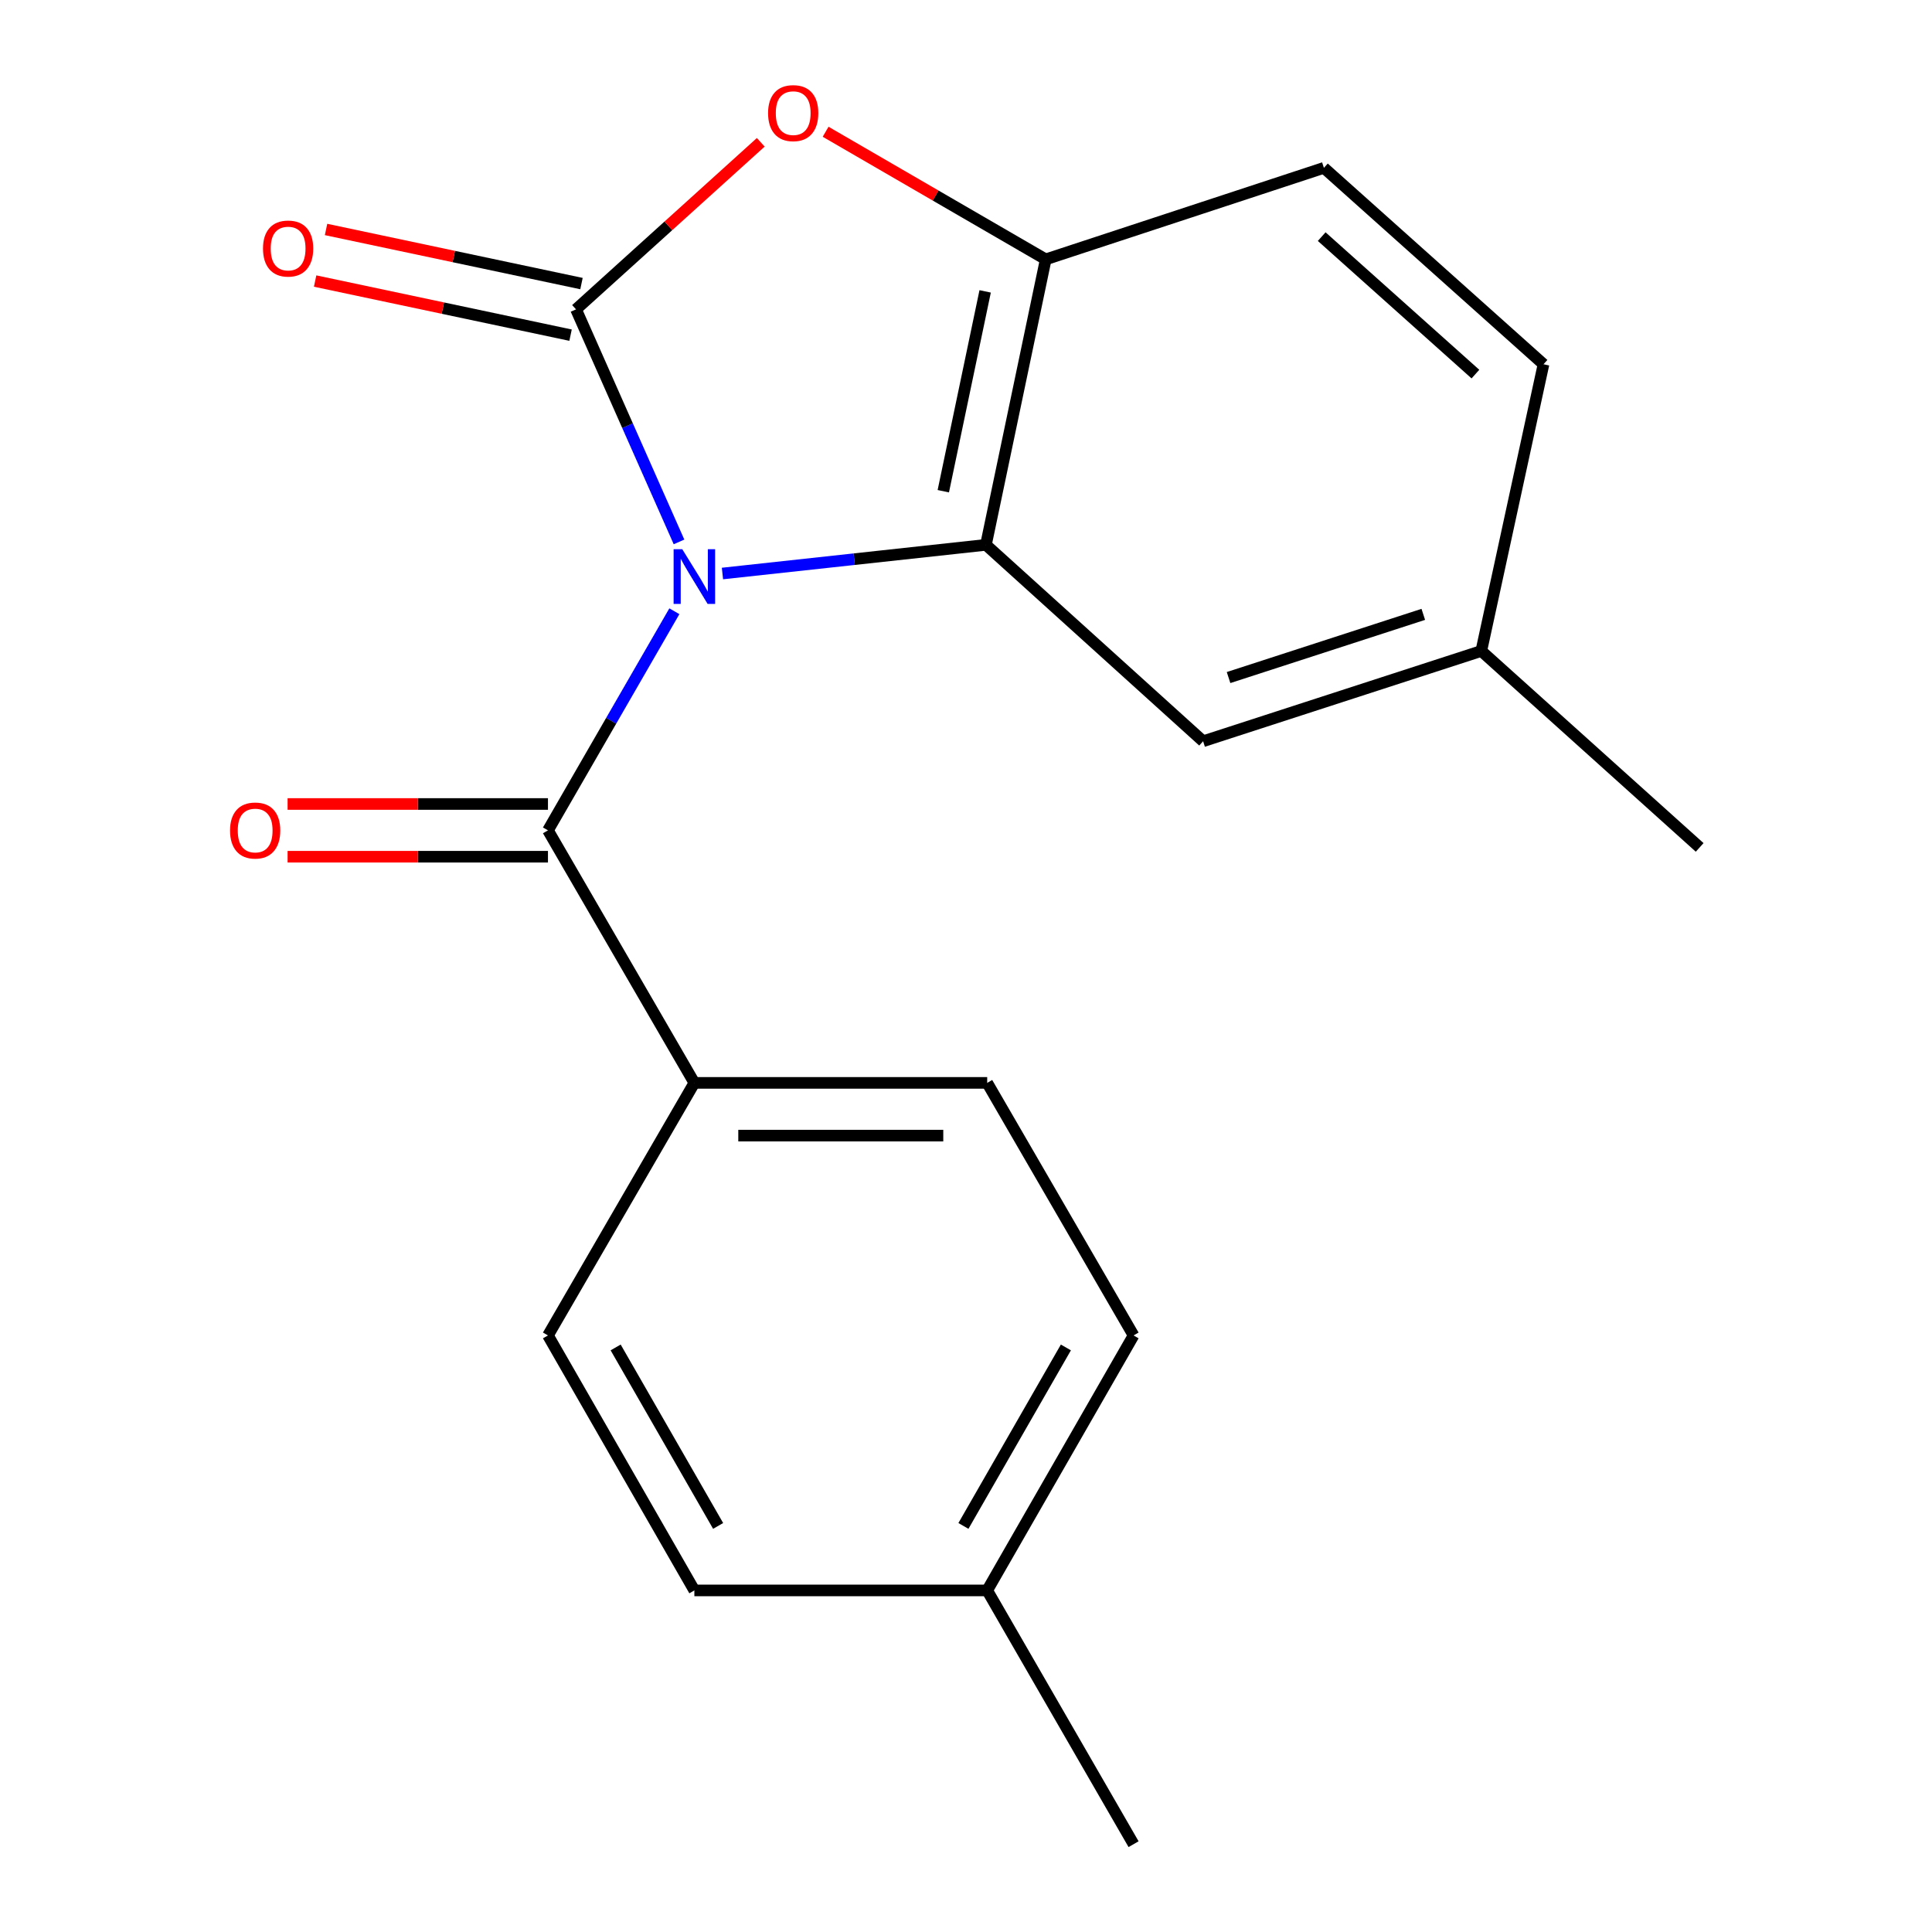 <?xml version='1.0' encoding='iso-8859-1'?>
<svg version='1.1' baseProfile='full'
              xmlns='http://www.w3.org/2000/svg'
                      xmlns:rdkit='http://www.rdkit.org/xml'
                      xmlns:xlink='http://www.w3.org/1999/xlink'
                  xml:space='preserve'
width='1000px' height='1000px' viewBox='0 0 1000 1000'>
<!-- END OF HEADER -->
<rect style='opacity:1.0;fill:#FFFFFF;stroke:none' width='1000' height='1000' x='0' y='0'> </rect>
<path class='bond-0' d='M 351.456,280.49 L 324.803,220.309' style='fill:none;fill-rule:evenodd;stroke:#0000FF;stroke-width:6px;stroke-linecap:butt;stroke-linejoin:miter;stroke-opacity:1' />
<path class='bond-0' d='M 324.803,220.309 L 298.15,160.128' style='fill:none;fill-rule:evenodd;stroke:#000000;stroke-width:6px;stroke-linecap:butt;stroke-linejoin:miter;stroke-opacity:1' />
<path class='bond-1' d='M 373.937,296.85 L 442.129,289.431' style='fill:none;fill-rule:evenodd;stroke:#0000FF;stroke-width:6px;stroke-linecap:butt;stroke-linejoin:miter;stroke-opacity:1' />
<path class='bond-1' d='M 442.129,289.431 L 510.32,282.011' style='fill:none;fill-rule:evenodd;stroke:#000000;stroke-width:6px;stroke-linecap:butt;stroke-linejoin:miter;stroke-opacity:1' />
<path class='bond-2' d='M 349.047,316.382 L 316.336,373.087' style='fill:none;fill-rule:evenodd;stroke:#0000FF;stroke-width:6px;stroke-linecap:butt;stroke-linejoin:miter;stroke-opacity:1' />
<path class='bond-2' d='M 316.336,373.087 L 283.625,429.791' style='fill:none;fill-rule:evenodd;stroke:#000000;stroke-width:6px;stroke-linecap:butt;stroke-linejoin:miter;stroke-opacity:1' />
<path class='bond-3' d='M 298.15,160.128 L 345.959,116.891' style='fill:none;fill-rule:evenodd;stroke:#000000;stroke-width:6px;stroke-linecap:butt;stroke-linejoin:miter;stroke-opacity:1' />
<path class='bond-3' d='M 345.959,116.891 L 393.768,73.653' style='fill:none;fill-rule:evenodd;stroke:#FF0000;stroke-width:6px;stroke-linecap:butt;stroke-linejoin:miter;stroke-opacity:1' />
<path class='bond-6' d='M 300.977,146.779 L 234.87,132.776' style='fill:none;fill-rule:evenodd;stroke:#000000;stroke-width:6px;stroke-linecap:butt;stroke-linejoin:miter;stroke-opacity:1' />
<path class='bond-6' d='M 234.87,132.776 L 168.763,118.773' style='fill:none;fill-rule:evenodd;stroke:#FF0000;stroke-width:6px;stroke-linecap:butt;stroke-linejoin:miter;stroke-opacity:1' />
<path class='bond-6' d='M 295.322,173.477 L 229.215,159.474' style='fill:none;fill-rule:evenodd;stroke:#000000;stroke-width:6px;stroke-linecap:butt;stroke-linejoin:miter;stroke-opacity:1' />
<path class='bond-6' d='M 229.215,159.474 L 163.108,145.471' style='fill:none;fill-rule:evenodd;stroke:#FF0000;stroke-width:6px;stroke-linecap:butt;stroke-linejoin:miter;stroke-opacity:1' />
<path class='bond-4' d='M 510.32,282.011 L 541.265,134.247' style='fill:none;fill-rule:evenodd;stroke:#000000;stroke-width:6px;stroke-linecap:butt;stroke-linejoin:miter;stroke-opacity:1' />
<path class='bond-4' d='M 488.25,254.253 L 509.912,150.818' style='fill:none;fill-rule:evenodd;stroke:#000000;stroke-width:6px;stroke-linecap:butt;stroke-linejoin:miter;stroke-opacity:1' />
<path class='bond-7' d='M 510.32,282.011 L 622.727,383.669' style='fill:none;fill-rule:evenodd;stroke:#000000;stroke-width:6px;stroke-linecap:butt;stroke-linejoin:miter;stroke-opacity:1' />
<path class='bond-5' d='M 283.625,429.791 L 359.402,560.498' style='fill:none;fill-rule:evenodd;stroke:#000000;stroke-width:6px;stroke-linecap:butt;stroke-linejoin:miter;stroke-opacity:1' />
<path class='bond-8' d='M 283.625,416.145 L 216.242,416.145' style='fill:none;fill-rule:evenodd;stroke:#000000;stroke-width:6px;stroke-linecap:butt;stroke-linejoin:miter;stroke-opacity:1' />
<path class='bond-8' d='M 216.242,416.145 L 148.859,416.145' style='fill:none;fill-rule:evenodd;stroke:#FF0000;stroke-width:6px;stroke-linecap:butt;stroke-linejoin:miter;stroke-opacity:1' />
<path class='bond-8' d='M 283.625,443.436 L 216.242,443.436' style='fill:none;fill-rule:evenodd;stroke:#000000;stroke-width:6px;stroke-linecap:butt;stroke-linejoin:miter;stroke-opacity:1' />
<path class='bond-8' d='M 216.242,443.436 L 148.859,443.436' style='fill:none;fill-rule:evenodd;stroke:#FF0000;stroke-width:6px;stroke-linecap:butt;stroke-linejoin:miter;stroke-opacity:1' />
<path class='bond-19' d='M 427.334,68.197 L 484.299,101.222' style='fill:none;fill-rule:evenodd;stroke:#FF0000;stroke-width:6px;stroke-linecap:butt;stroke-linejoin:miter;stroke-opacity:1' />
<path class='bond-19' d='M 484.299,101.222 L 541.265,134.247' style='fill:none;fill-rule:evenodd;stroke:#000000;stroke-width:6px;stroke-linecap:butt;stroke-linejoin:miter;stroke-opacity:1' />
<path class='bond-9' d='M 541.265,134.247 L 685.253,86.883' style='fill:none;fill-rule:evenodd;stroke:#000000;stroke-width:6px;stroke-linecap:butt;stroke-linejoin:miter;stroke-opacity:1' />
<path class='bond-10' d='M 359.402,560.498 L 510.972,560.498' style='fill:none;fill-rule:evenodd;stroke:#000000;stroke-width:6px;stroke-linecap:butt;stroke-linejoin:miter;stroke-opacity:1' />
<path class='bond-10' d='M 382.138,587.789 L 488.236,587.789' style='fill:none;fill-rule:evenodd;stroke:#000000;stroke-width:6px;stroke-linecap:butt;stroke-linejoin:miter;stroke-opacity:1' />
<path class='bond-11' d='M 359.402,560.498 L 283.625,691.22' style='fill:none;fill-rule:evenodd;stroke:#000000;stroke-width:6px;stroke-linecap:butt;stroke-linejoin:miter;stroke-opacity:1' />
<path class='bond-12' d='M 622.727,383.669 L 766.716,336.941' style='fill:none;fill-rule:evenodd;stroke:#000000;stroke-width:6px;stroke-linecap:butt;stroke-linejoin:miter;stroke-opacity:1' />
<path class='bond-12' d='M 635.902,350.702 L 736.694,317.993' style='fill:none;fill-rule:evenodd;stroke:#000000;stroke-width:6px;stroke-linecap:butt;stroke-linejoin:miter;stroke-opacity:1' />
<path class='bond-20' d='M 685.253,86.883 L 798.919,188.541' style='fill:none;fill-rule:evenodd;stroke:#000000;stroke-width:6px;stroke-linecap:butt;stroke-linejoin:miter;stroke-opacity:1' />
<path class='bond-20' d='M 684.11,122.473 L 763.676,193.634' style='fill:none;fill-rule:evenodd;stroke:#000000;stroke-width:6px;stroke-linecap:butt;stroke-linejoin:miter;stroke-opacity:1' />
<path class='bond-14' d='M 510.972,560.498 L 586.734,691.22' style='fill:none;fill-rule:evenodd;stroke:#000000;stroke-width:6px;stroke-linecap:butt;stroke-linejoin:miter;stroke-opacity:1' />
<path class='bond-15' d='M 283.625,691.22 L 359.402,823.201' style='fill:none;fill-rule:evenodd;stroke:#000000;stroke-width:6px;stroke-linecap:butt;stroke-linejoin:miter;stroke-opacity:1' />
<path class='bond-15' d='M 318.659,697.429 L 371.703,789.816' style='fill:none;fill-rule:evenodd;stroke:#000000;stroke-width:6px;stroke-linecap:butt;stroke-linejoin:miter;stroke-opacity:1' />
<path class='bond-13' d='M 766.716,336.941 L 798.919,188.541' style='fill:none;fill-rule:evenodd;stroke:#000000;stroke-width:6px;stroke-linecap:butt;stroke-linejoin:miter;stroke-opacity:1' />
<path class='bond-17' d='M 766.716,336.941 L 879.745,438.615' style='fill:none;fill-rule:evenodd;stroke:#000000;stroke-width:6px;stroke-linecap:butt;stroke-linejoin:miter;stroke-opacity:1' />
<path class='bond-21' d='M 586.734,691.22 L 510.972,823.201' style='fill:none;fill-rule:evenodd;stroke:#000000;stroke-width:6px;stroke-linecap:butt;stroke-linejoin:miter;stroke-opacity:1' />
<path class='bond-21' d='M 551.701,697.431 L 498.668,789.818' style='fill:none;fill-rule:evenodd;stroke:#000000;stroke-width:6px;stroke-linecap:butt;stroke-linejoin:miter;stroke-opacity:1' />
<path class='bond-16' d='M 359.402,823.201 L 510.972,823.201' style='fill:none;fill-rule:evenodd;stroke:#000000;stroke-width:6px;stroke-linecap:butt;stroke-linejoin:miter;stroke-opacity:1' />
<path class='bond-18' d='M 510.972,823.201 L 586.734,954.545' style='fill:none;fill-rule:evenodd;stroke:#000000;stroke-width:6px;stroke-linecap:butt;stroke-linejoin:miter;stroke-opacity:1' />
<path  class='atom-0' d='M 353.142 284.271
L 362.422 299.271
Q 363.342 300.751, 364.822 303.431
Q 366.302 306.111, 366.382 306.271
L 366.382 284.271
L 370.142 284.271
L 370.142 312.591
L 366.262 312.591
L 356.302 296.191
Q 355.142 294.271, 353.902 292.071
Q 352.702 289.871, 352.342 289.191
L 352.342 312.591
L 348.662 312.591
L 348.662 284.271
L 353.142 284.271
' fill='#0000FF'/>
<path  class='atom-4' d='M 397.557 58.55
Q 397.557 51.75, 400.917 47.95
Q 404.277 44.15, 410.557 44.15
Q 416.837 44.15, 420.197 47.95
Q 423.557 51.75, 423.557 58.55
Q 423.557 65.43, 420.157 69.35
Q 416.757 73.23, 410.557 73.23
Q 404.317 73.23, 400.917 69.35
Q 397.557 65.47, 397.557 58.55
M 410.557 70.03
Q 414.877 70.03, 417.197 67.15
Q 419.557 64.23, 419.557 58.55
Q 419.557 52.99, 417.197 50.19
Q 414.877 47.35, 410.557 47.35
Q 406.237 47.35, 403.877 50.15
Q 401.557 52.95, 401.557 58.55
Q 401.557 64.27, 403.877 67.15
Q 406.237 70.03, 410.557 70.03
' fill='#FF0000'/>
<path  class='atom-7' d='M 136.127 128.642
Q 136.127 121.842, 139.487 118.042
Q 142.847 114.242, 149.127 114.242
Q 155.407 114.242, 158.767 118.042
Q 162.127 121.842, 162.127 128.642
Q 162.127 135.522, 158.727 139.442
Q 155.327 143.322, 149.127 143.322
Q 142.887 143.322, 139.487 139.442
Q 136.127 135.562, 136.127 128.642
M 149.127 140.122
Q 153.447 140.122, 155.767 137.242
Q 158.127 134.322, 158.127 128.642
Q 158.127 123.082, 155.767 120.282
Q 153.447 117.442, 149.127 117.442
Q 144.807 117.442, 142.447 120.242
Q 140.127 123.042, 140.127 128.642
Q 140.127 134.362, 142.447 137.242
Q 144.807 140.122, 149.127 140.122
' fill='#FF0000'/>
<path  class='atom-9' d='M 119.071 429.871
Q 119.071 423.071, 122.431 419.271
Q 125.791 415.471, 132.071 415.471
Q 138.351 415.471, 141.711 419.271
Q 145.071 423.071, 145.071 429.871
Q 145.071 436.751, 141.671 440.671
Q 138.271 444.551, 132.071 444.551
Q 125.831 444.551, 122.431 440.671
Q 119.071 436.791, 119.071 429.871
M 132.071 441.351
Q 136.391 441.351, 138.711 438.471
Q 141.071 435.551, 141.071 429.871
Q 141.071 424.311, 138.711 421.511
Q 136.391 418.671, 132.071 418.671
Q 127.751 418.671, 125.391 421.471
Q 123.071 424.271, 123.071 429.871
Q 123.071 435.591, 125.391 438.471
Q 127.751 441.351, 132.071 441.351
' fill='#FF0000'/>
</svg>
